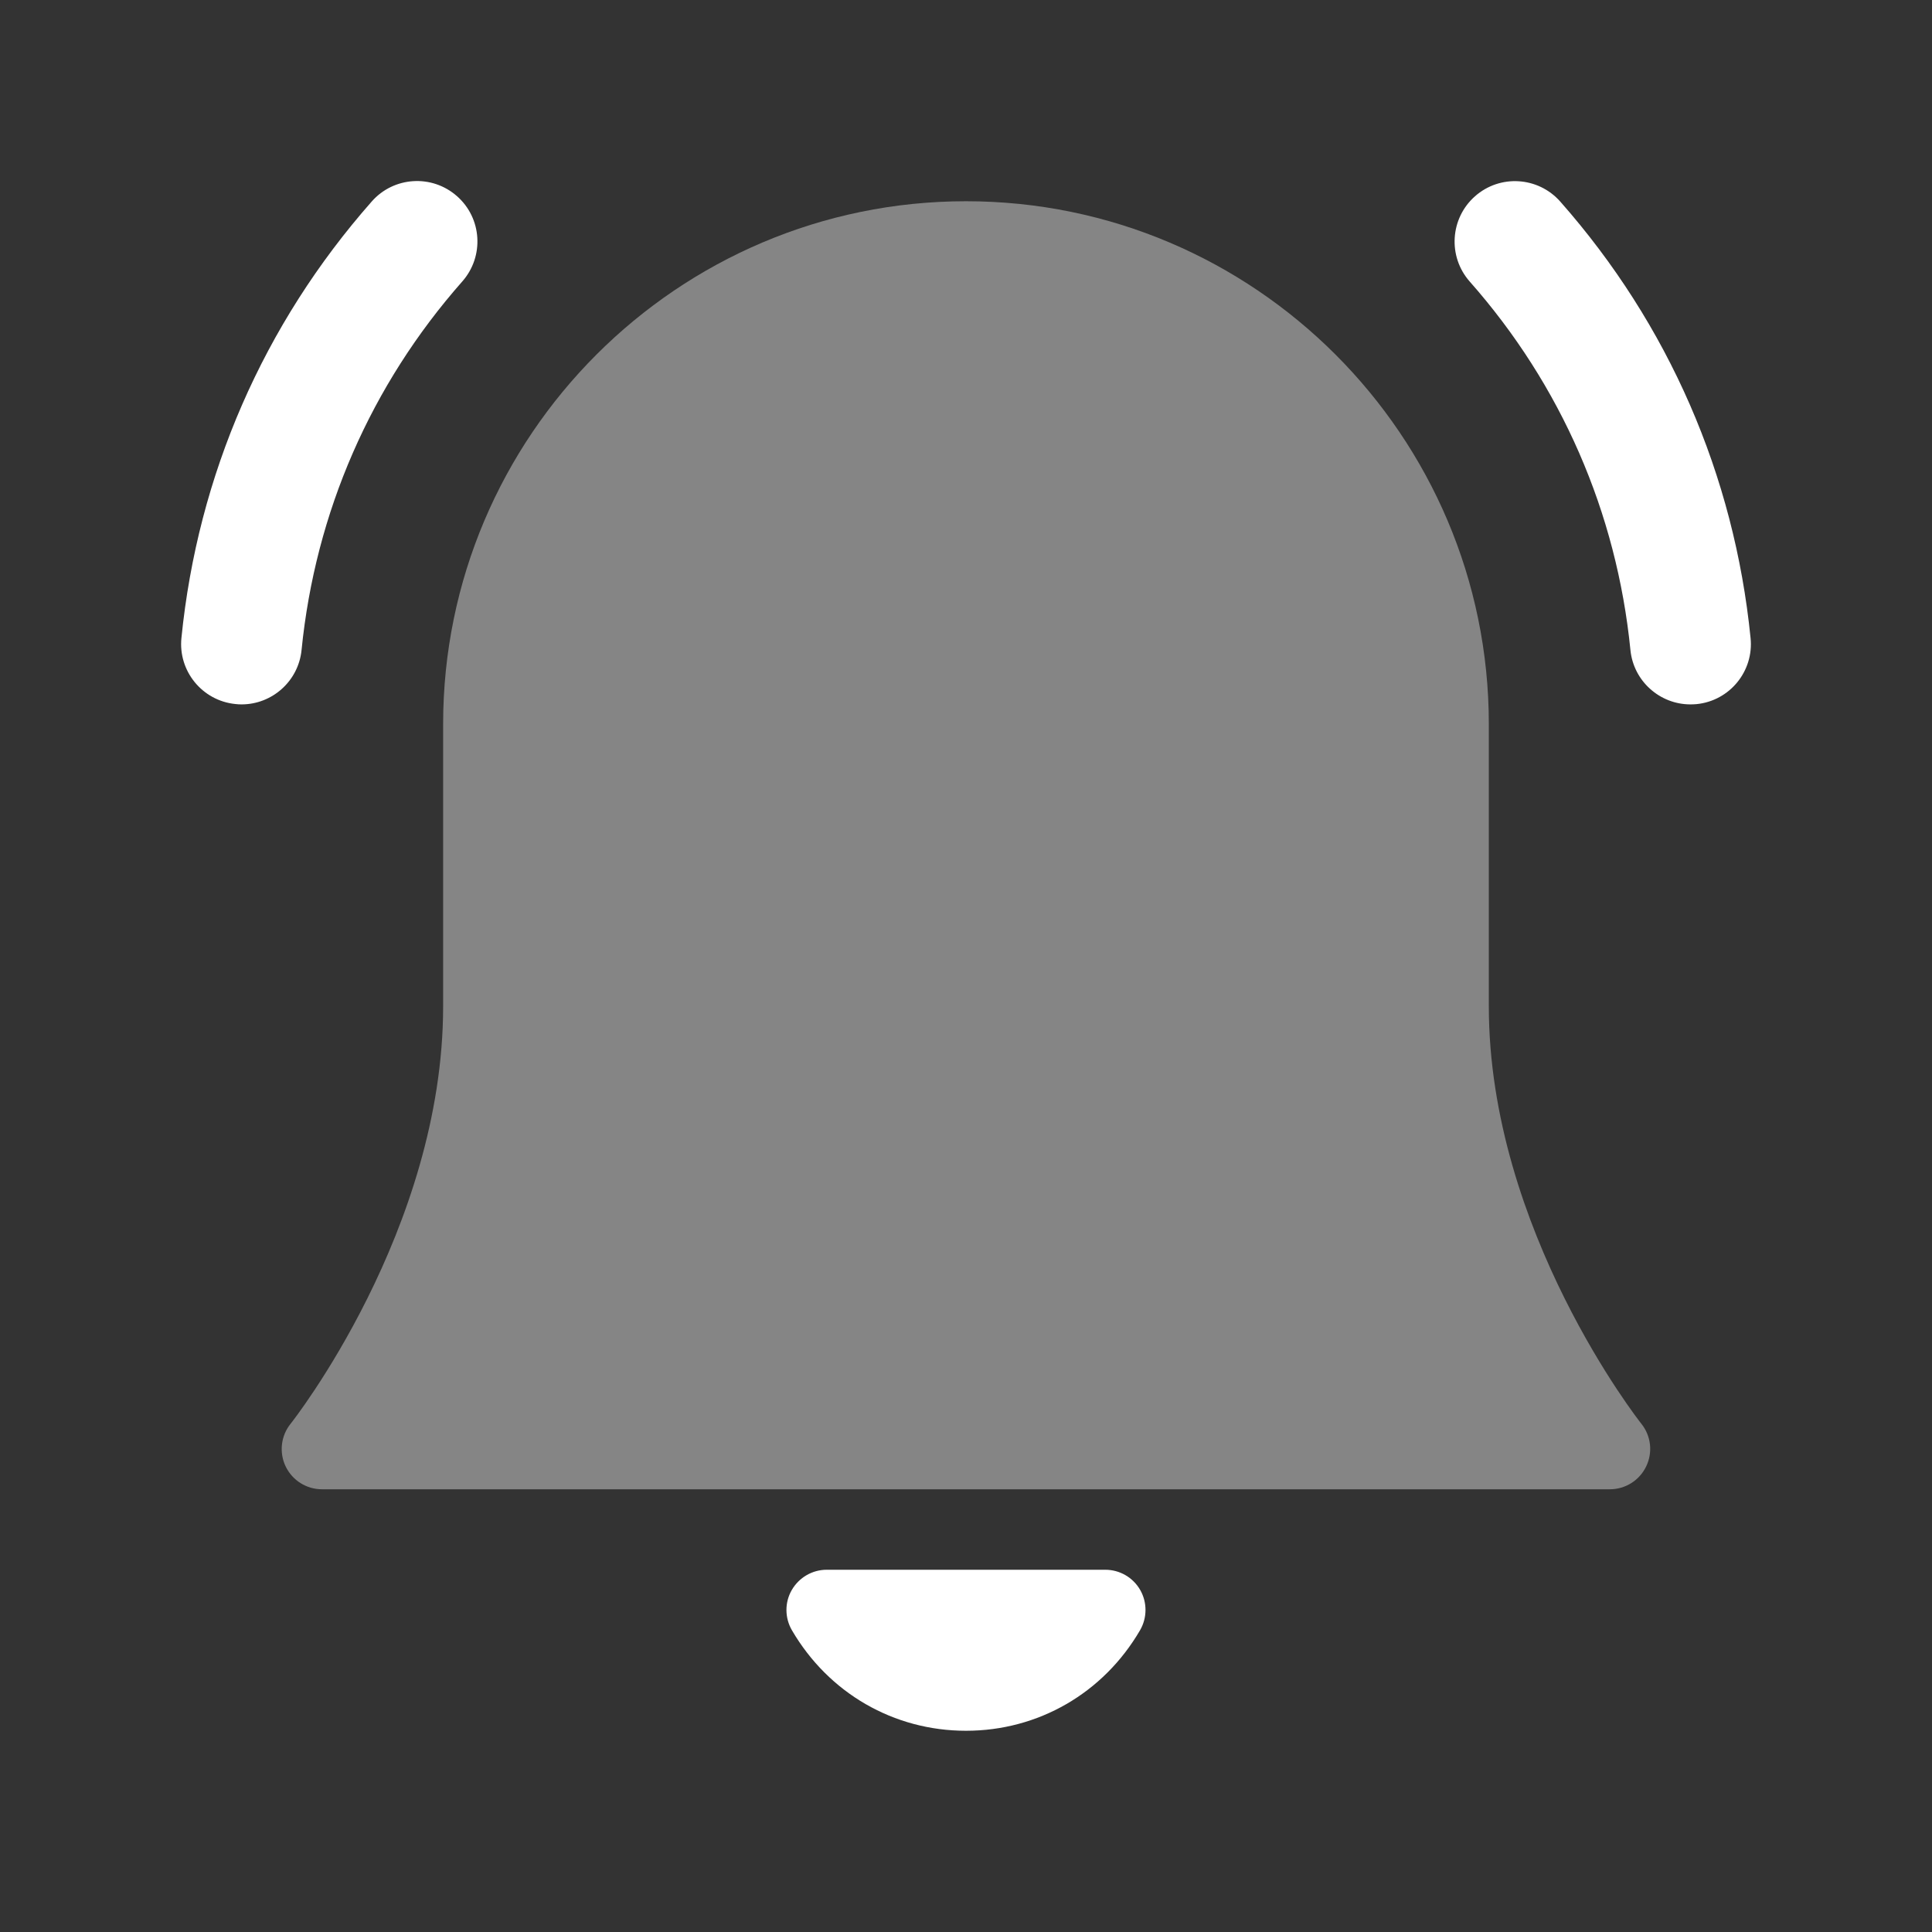 <svg width="44" height="44" viewBox="0 0 44 44" fill="none" xmlns="http://www.w3.org/2000/svg">
<rect x="0" y="0" width="44" height="44" fill="#333333" stroke="none"/>
<g id="bell-on">
<path id="Vector" opacity="0.4" d="M37.383 32.428C37.349 32.386 33.907 28.017 33.907 22.917V16.491C33.907 9.926 28.565 4.583 22 4.583C15.435 4.583 10.092 9.926 10.092 16.491V22.917C10.092 28.015 6.653 32.384 6.616 32.428C6.396 32.703 6.354 33.081 6.506 33.398C6.659 33.715 6.979 33.917 7.331 33.917H36.665C37.017 33.917 37.337 33.715 37.49 33.398C37.645 33.079 37.602 32.703 37.383 32.428Z" fill="white"/>
<path id="Vector_2" d="M5.502 16.042C5.456 16.042 5.41 16.04 5.362 16.034C4.607 15.959 4.055 15.284 4.132 14.529C4.503 10.82 6.002 7.383 8.466 4.589C8.967 4.019 9.838 3.964 10.408 4.468C10.978 4.97 11.031 5.839 10.529 6.409C8.448 8.767 7.181 11.669 6.868 14.802C6.798 15.512 6.198 16.042 5.502 16.042Z" fill="white"/>
<path id="Vector_3" d="M38.498 16.042C37.801 16.042 37.202 15.512 37.132 14.804C36.819 11.671 35.554 8.769 33.471 6.411C32.969 5.841 33.024 4.972 33.592 4.47C34.162 3.966 35.031 4.022 35.534 4.591C37.998 7.383 39.497 10.82 39.868 14.531C39.945 15.286 39.393 15.961 38.638 16.036C38.59 16.04 38.544 16.042 38.498 16.042Z" fill="white"/>
<path id="Vector_4" d="M25.967 36.21C25.804 35.926 25.502 35.75 25.172 35.75H18.828C18.5 35.75 18.198 35.926 18.033 36.21C17.868 36.494 17.871 36.846 18.036 37.129C18.872 38.56 20.354 39.417 22 39.417C23.646 39.417 25.128 38.56 25.963 37.129C26.128 36.846 26.13 36.494 25.967 36.21Z" fill="white"/>
</g>
</svg>
